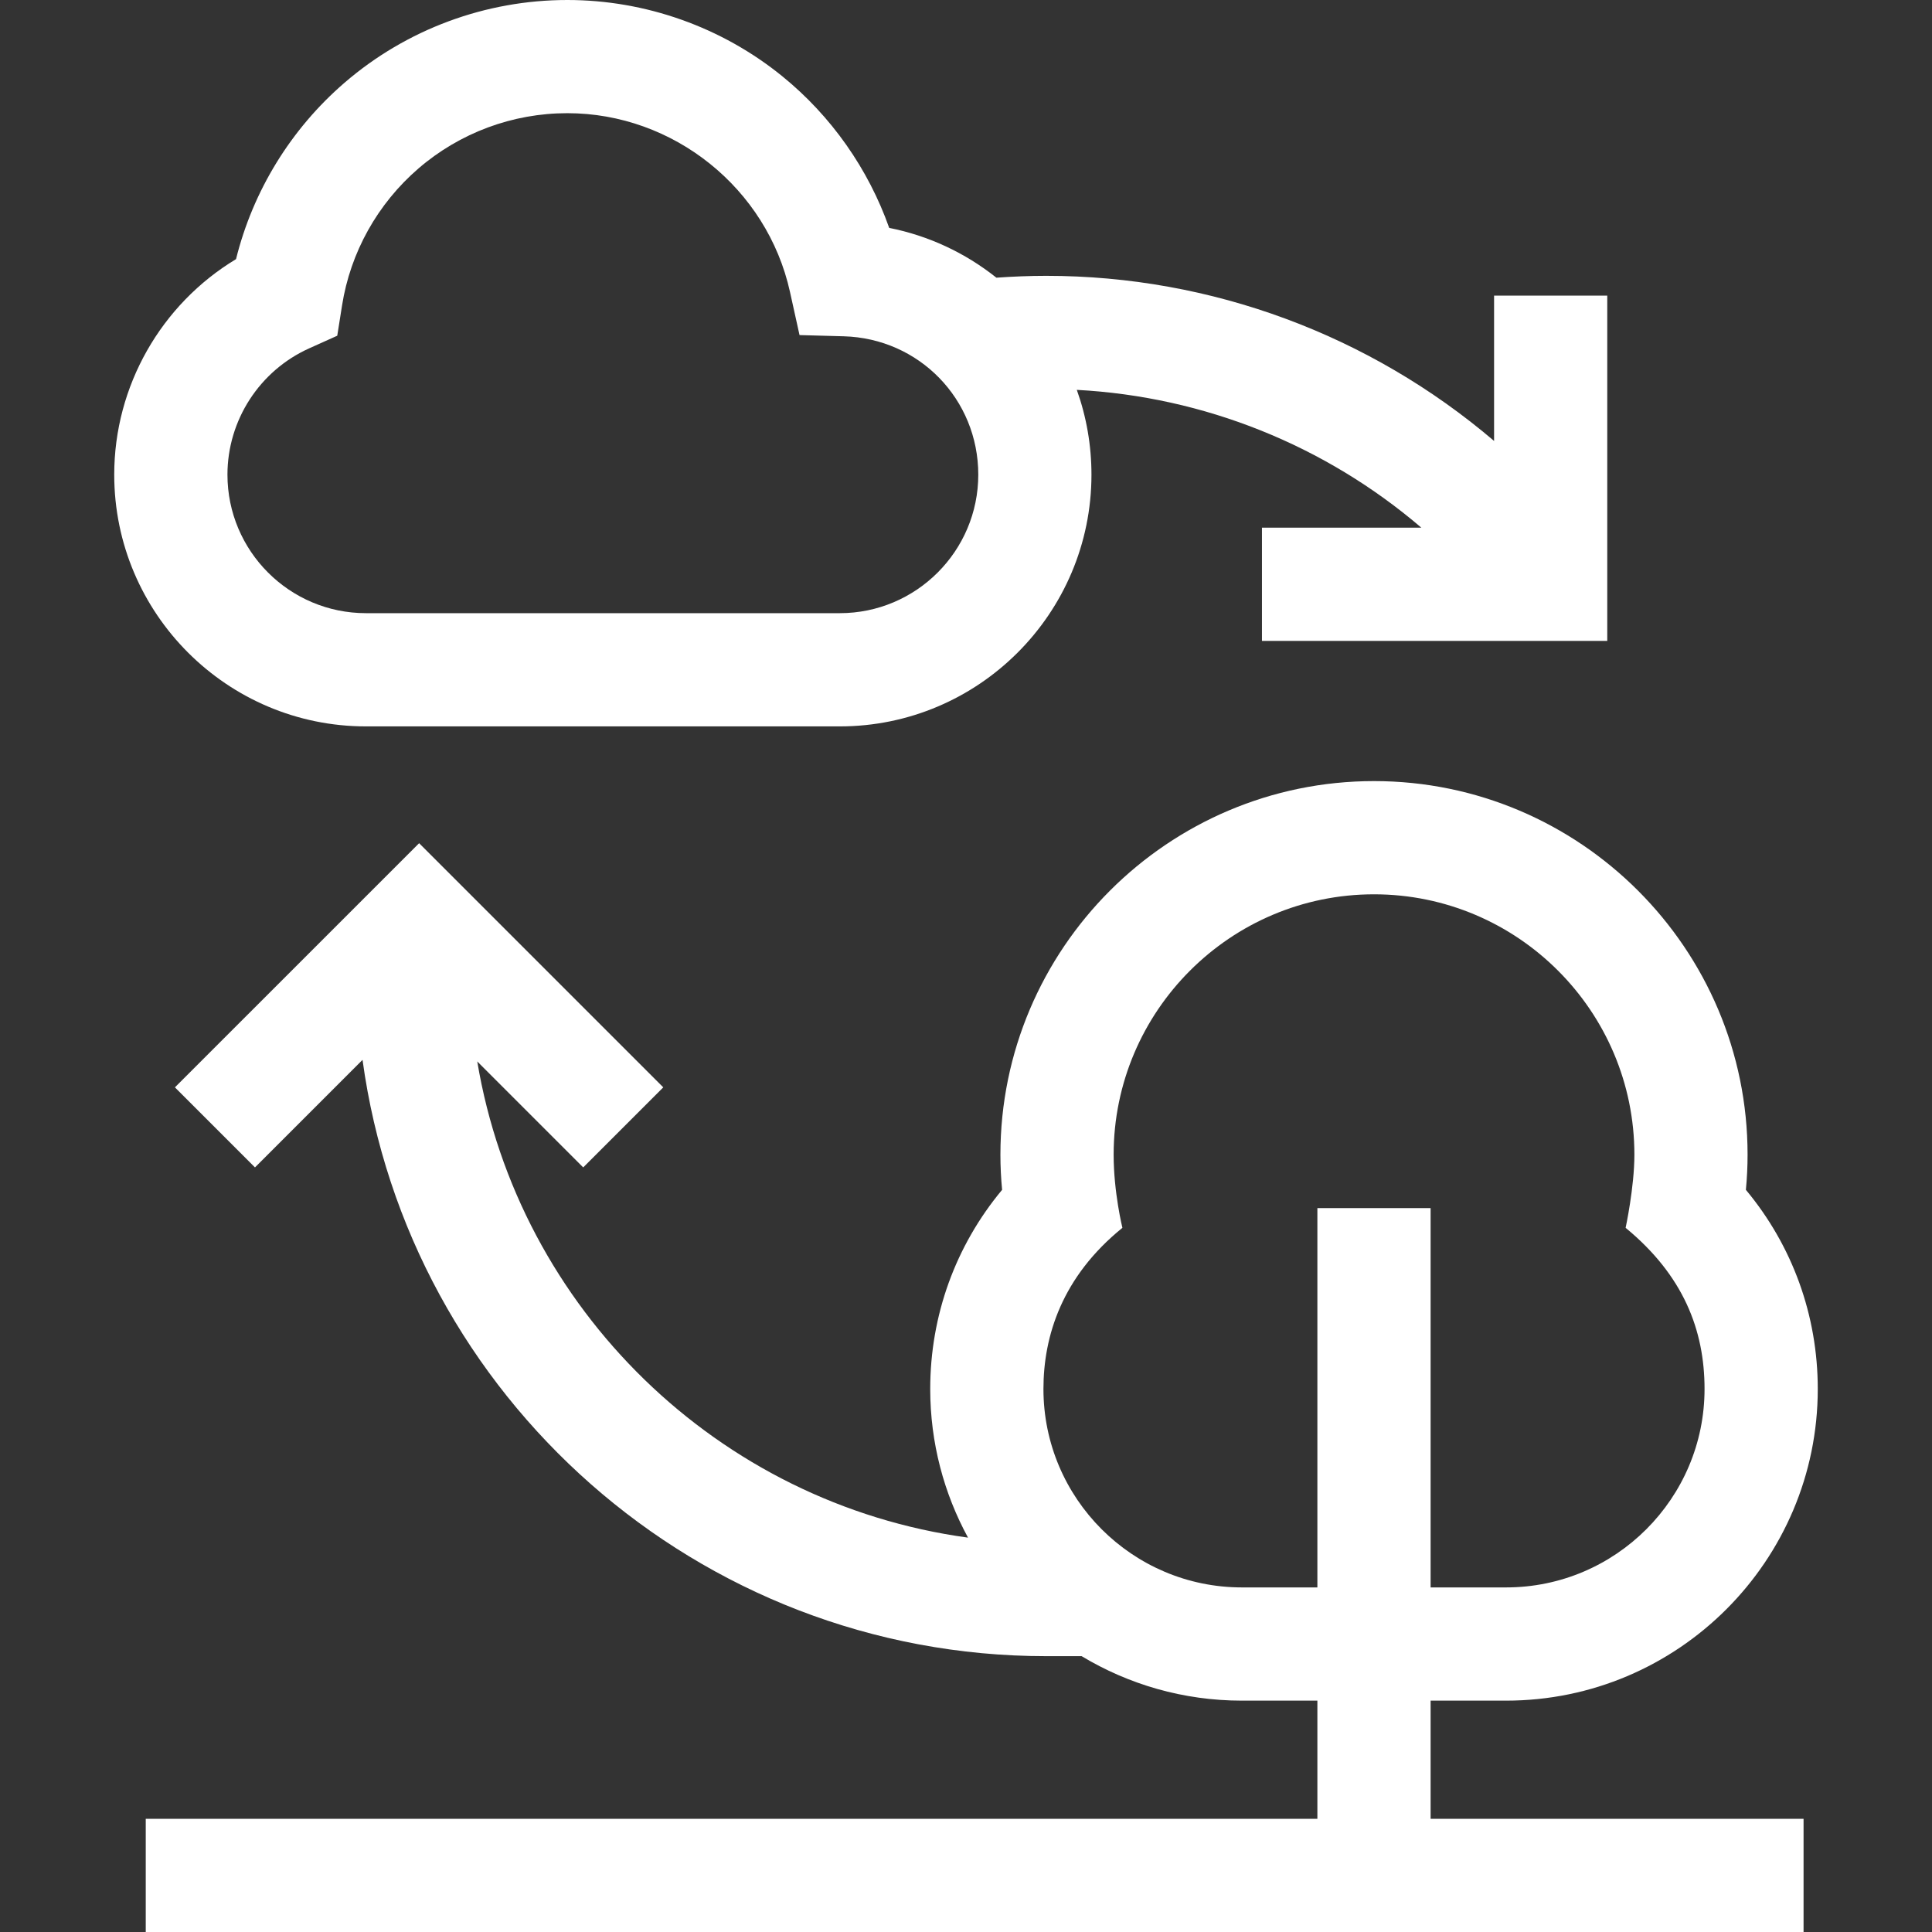 <svg width="48" height="48" viewBox="0 0 48 48" fill="none" xmlns="http://www.w3.org/2000/svg">
<rect x="0" y="0" width="48" height="48" fill="#333333" stroke="none"/>
<path d="M9.092 18.047H20.864C24.312 18.047 27.117 15.242 27.117 11.793C27.117 11.065 26.992 10.354 26.753 9.686C29.917 9.854 32.923 11.065 35.313 13.11H31.353V15.923H39.932V7.344H37.12V10.955C34.036 8.326 30.098 6.853 25.994 6.853C25.579 6.853 25.166 6.87 24.755 6.899C23.975 6.278 23.066 5.855 22.092 5.662C21.574 4.198 20.655 2.886 19.44 1.898C17.936 0.674 16.037 0 14.095 0C12.062 0 10.096 0.73 8.559 2.056C7.224 3.208 6.284 4.744 5.864 6.438C4.004 7.56 2.838 9.589 2.838 11.793C2.838 15.242 5.644 18.047 9.092 18.047ZM8.379 8.341L8.498 7.59C8.705 6.272 9.379 5.063 10.396 4.186C11.423 3.3 12.736 2.812 14.095 2.812C16.733 2.812 19.059 4.68 19.627 7.253L19.864 8.325L20.961 8.355C22.836 8.407 24.305 9.917 24.305 11.793C24.305 13.691 22.761 15.234 20.864 15.234H9.092C7.194 15.234 5.651 13.691 5.651 11.793C5.651 10.441 6.449 9.208 7.685 8.653L8.379 8.341Z" fill="white"/>
<path d="M35.543 42.252H37.419C41.688 42.252 45.162 38.778 45.162 34.509C45.162 32.68 44.532 30.949 43.376 29.561C43.404 29.269 43.418 28.977 43.418 28.688C43.418 23.57 39.254 19.406 34.137 19.406C29.019 19.406 24.855 23.57 24.855 28.688C24.855 28.977 24.869 29.269 24.897 29.561C23.741 30.949 23.111 32.68 23.111 34.509C23.111 35.845 23.452 37.103 24.05 38.202C17.842 37.356 12.886 32.521 11.857 26.371L14.49 29.004L16.479 27.015L10.413 20.949L4.346 27.015L6.335 29.004L9.007 26.332C10.148 34.688 17.331 41.147 25.994 41.147H26.873C28.037 41.848 29.399 42.252 30.855 42.252H32.73V45.188H3.621V48H44.809V45.188H35.543V42.252ZM32.73 39.439H30.855C28.136 39.439 25.924 37.227 25.924 34.509C25.924 33.19 26.387 31.719 27.886 30.505C27.886 30.505 27.668 29.625 27.668 28.688C27.668 25.121 30.57 22.219 34.137 22.219C37.704 22.219 40.606 25.121 40.606 28.688C40.606 29.5 40.388 30.505 40.388 30.505C41.824 31.687 42.349 33.047 42.349 34.509C42.349 37.227 40.137 39.439 37.419 39.439H35.543V30.015H32.73V39.439Z" fill="white"/>
</svg>
